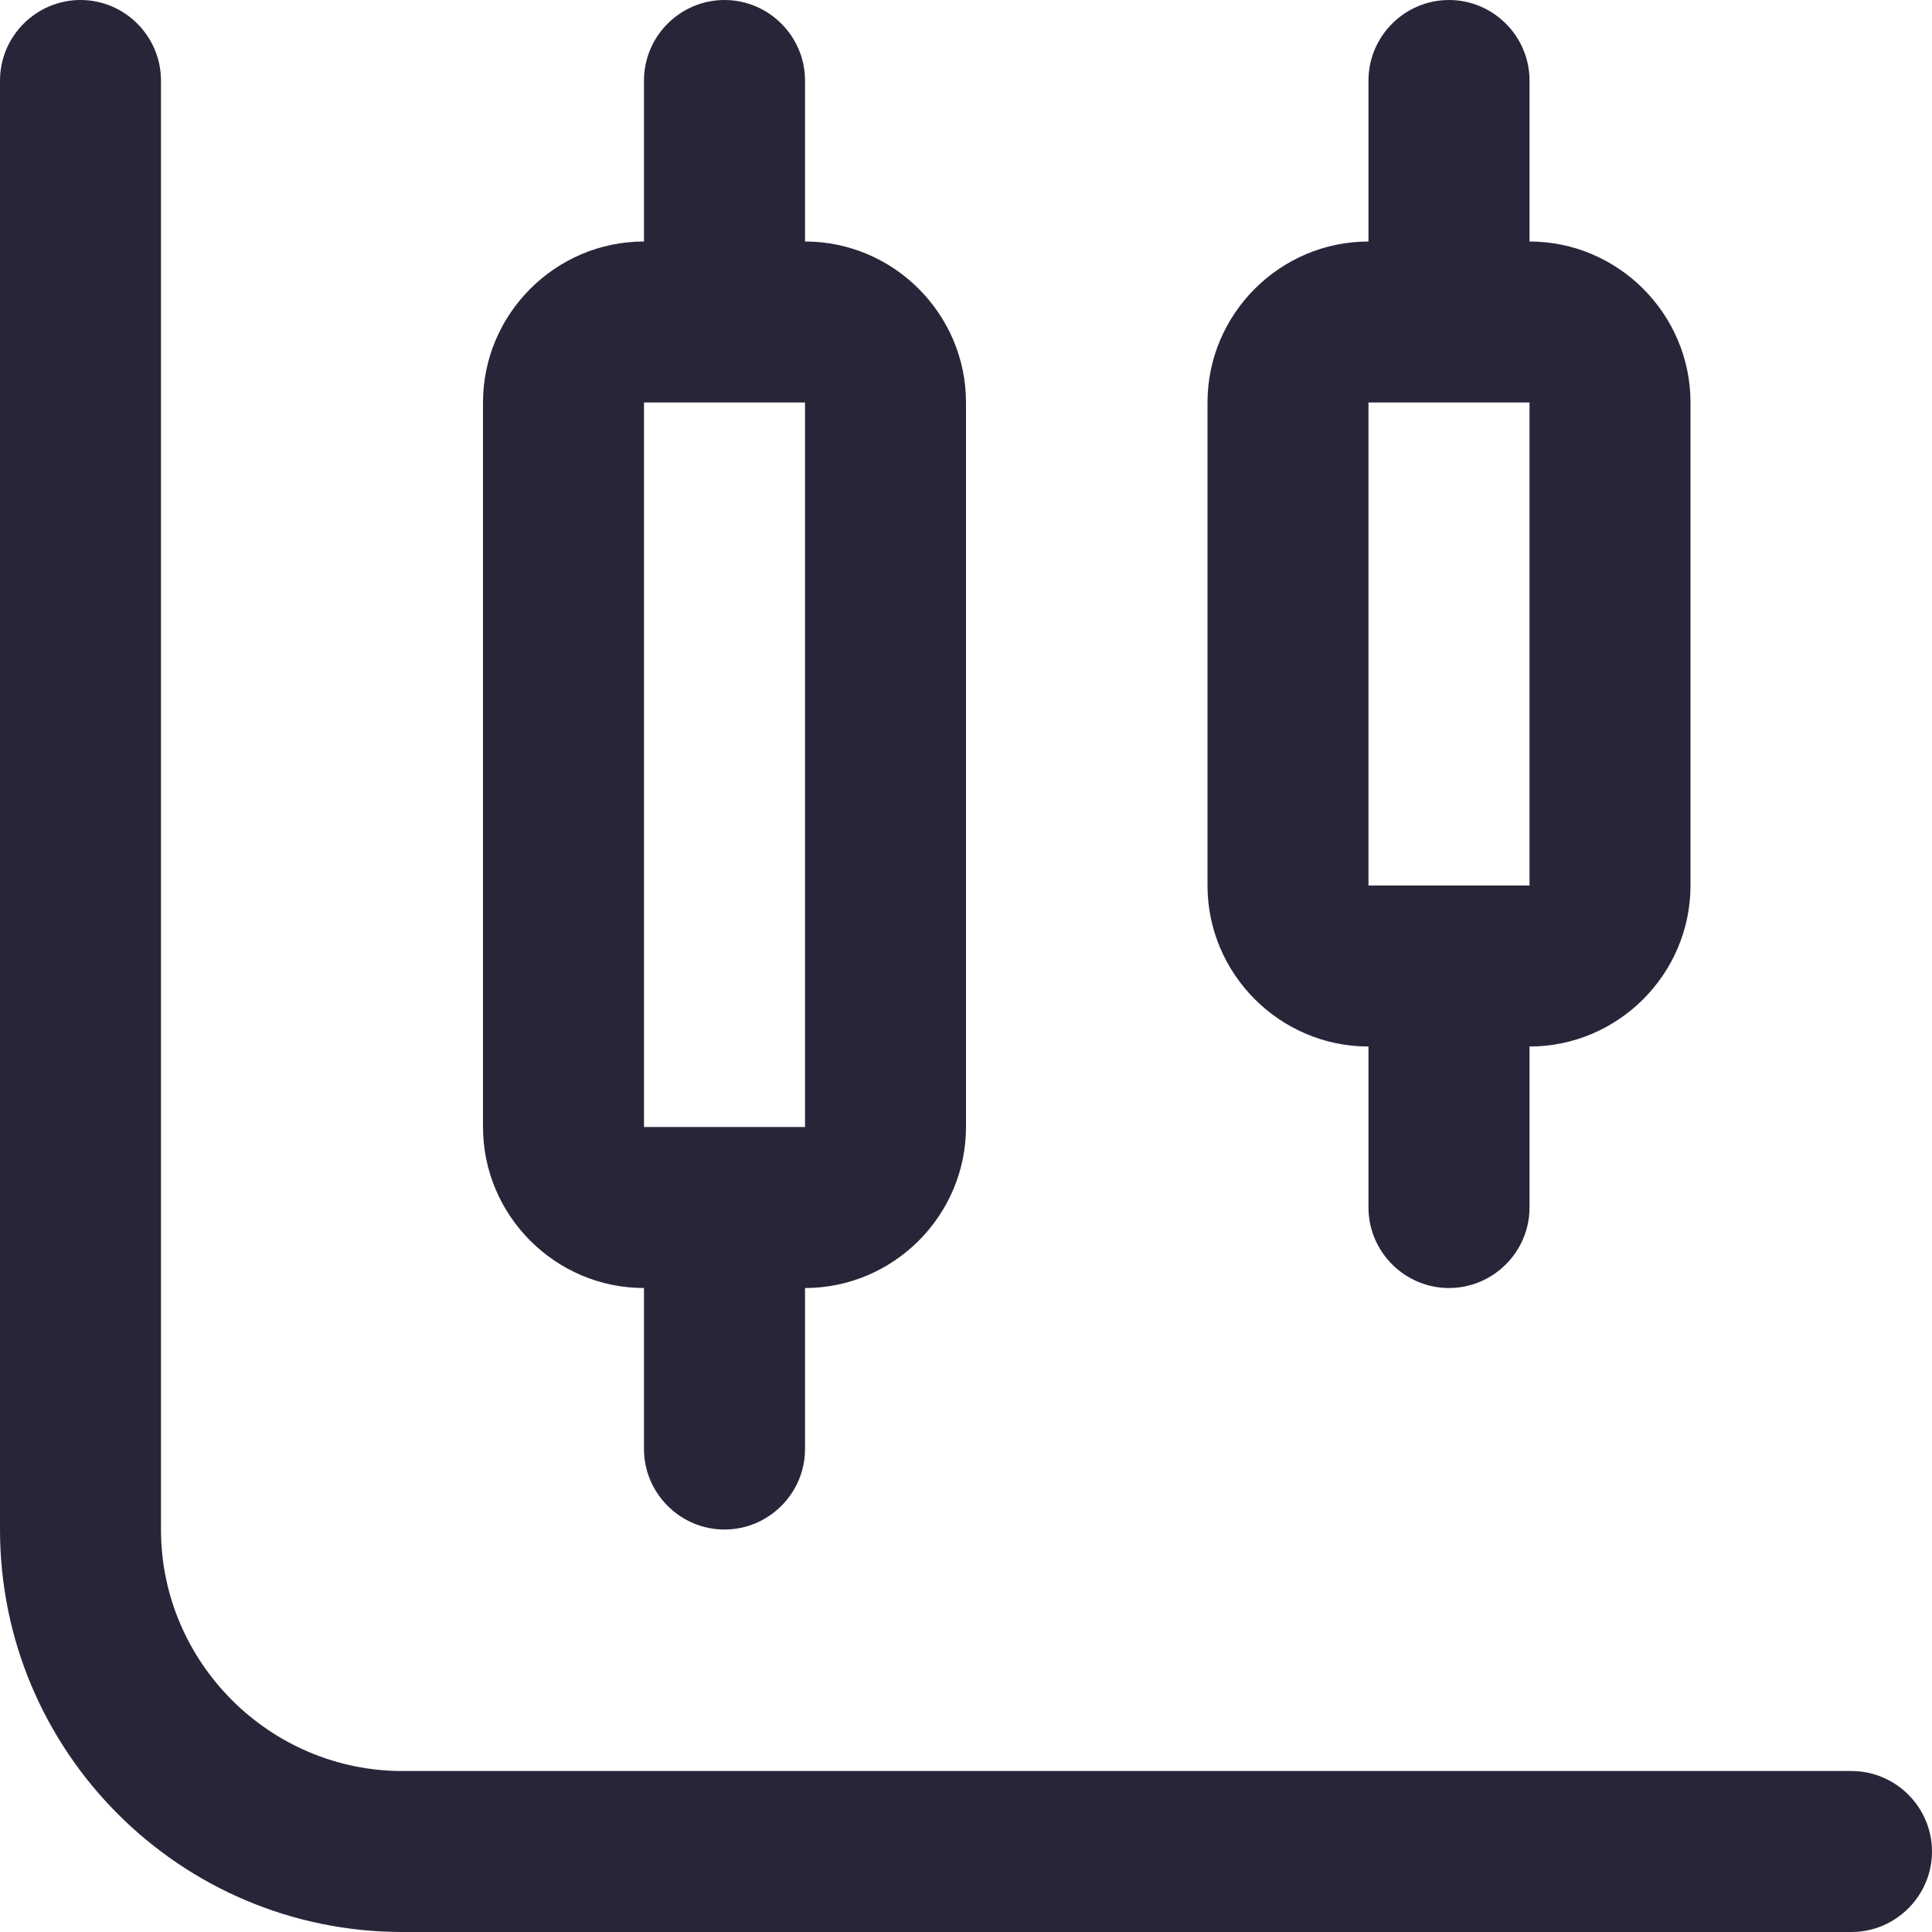<svg width="28" height="28" viewBox="0 0 28 28" fill="none" xmlns="http://www.w3.org/2000/svg">
<g clip-path="url(#clip0_2337_2211)">
<path d="M28 26.833C28 27.475 27.475 28 26.833 28H5.833C2.613 28 0 25.387 0 22.167V1.167C0 0.525 0.525 0 1.167 0C1.808 0 2.333 0.525 2.333 1.167V22.167C2.333 24.092 3.908 25.667 5.833 25.667H26.833C27.475 25.667 28 26.192 28 26.833ZM17.5 12.833V5.833C17.5 4.55 18.55 3.5 19.833 3.5V1.167C19.833 0.525 20.358 0 21 0C21.642 0 22.167 0.525 22.167 1.167V3.5C23.45 3.5 24.5 4.55 24.5 5.833V12.833C24.5 14.117 23.45 15.167 22.167 15.167V17.5C22.167 18.142 21.642 18.667 21 18.667C20.358 18.667 19.833 18.142 19.833 17.5V15.167C18.55 15.167 17.5 14.117 17.5 12.833ZM19.833 12.833H22.167V5.833H19.833V12.833ZM7 16.333V5.833C7 4.55 8.05 3.5 9.333 3.5V1.167C9.333 0.525 9.858 0 10.5 0C11.142 0 11.667 0.525 11.667 1.167V3.5C12.95 3.5 14 4.55 14 5.833V16.333C14 17.617 12.95 18.667 11.667 18.667V21C11.667 21.642 11.142 22.167 10.5 22.167C9.858 22.167 9.333 21.642 9.333 21V18.667C8.05 18.667 7 17.617 7 16.333ZM9.333 16.333H11.667V5.833H9.333V16.333Z" fill="#272639"/>
</g>
<defs>
<clipPath id="clip0_2337_2211">
<rect width="28" height="28" fill="white"/>
</clipPath>
</defs>
</svg>
